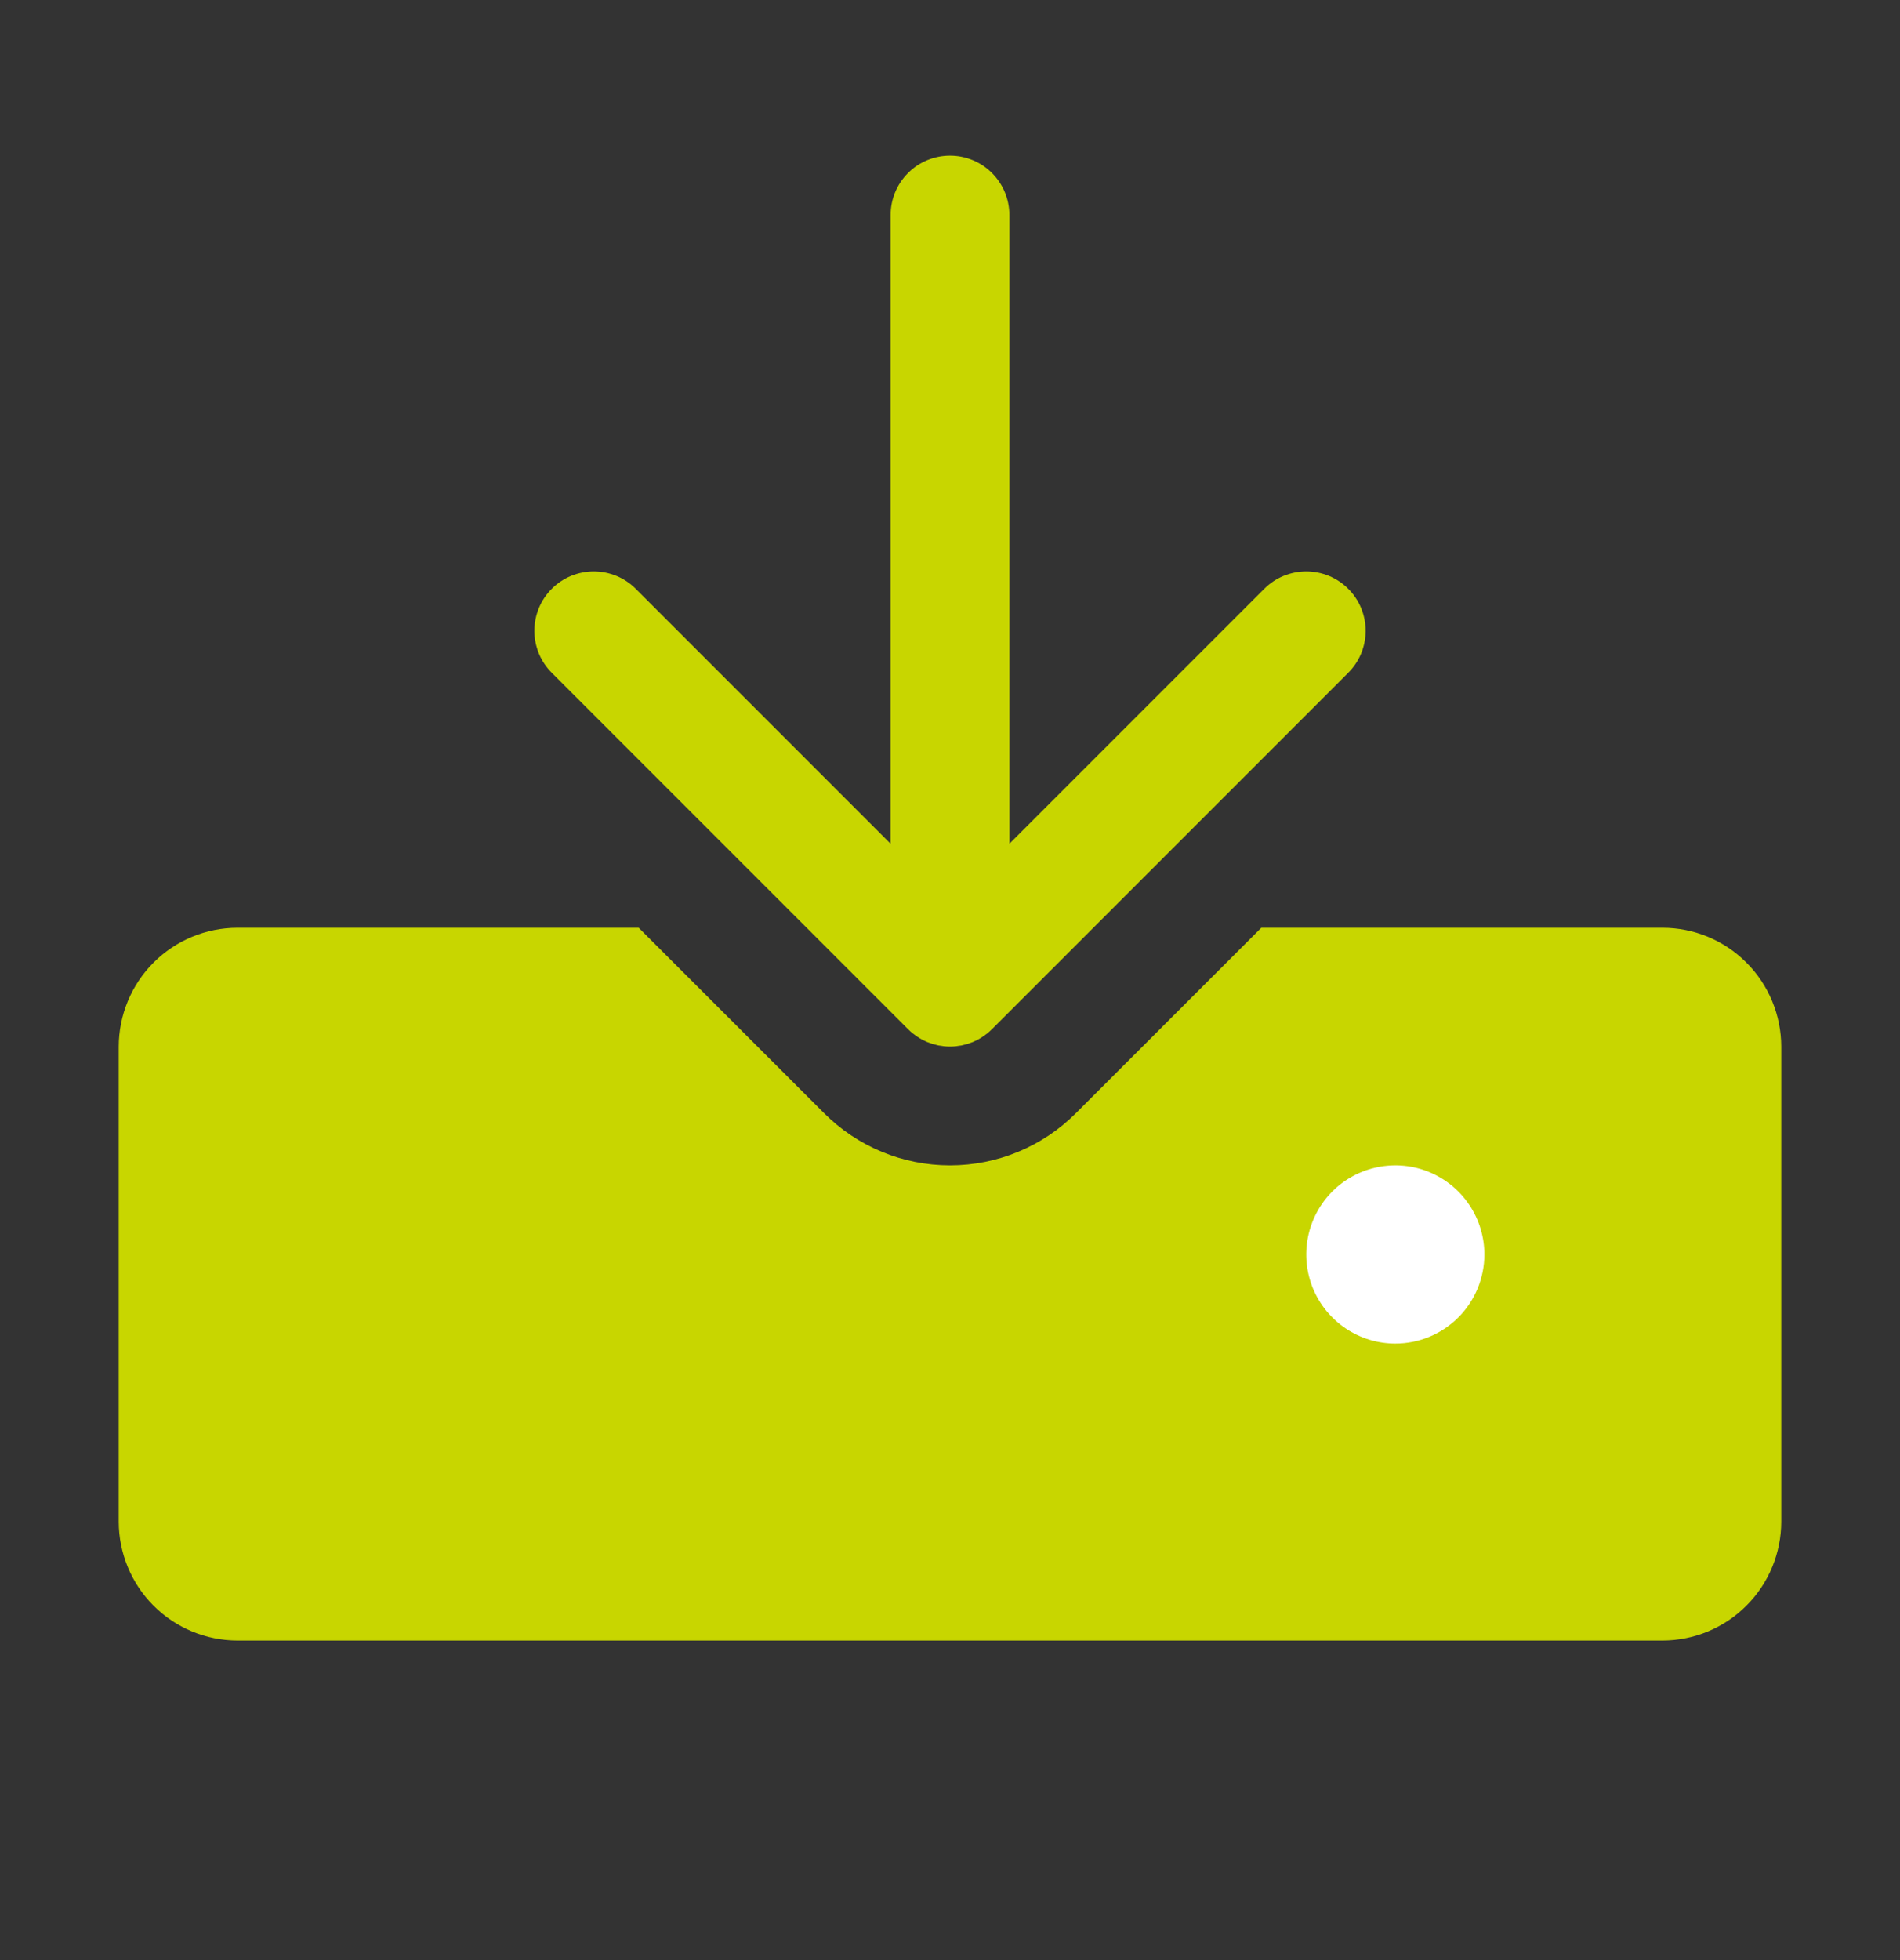<?xml version="1.0" encoding="UTF-8"?>
<svg xmlns="http://www.w3.org/2000/svg" width="32" height="33" viewBox="0 0 32 33" fill="none">
  <rect x="0" y="0" width="32" height="33" fill="#333333" stroke="none"/>
  <path d="M15.293 17.327C15.296 17.33 15.3 17.333 15.303 17.336C15.323 17.356 15.344 17.375 15.366 17.393C15.378 17.403 15.391 17.412 15.404 17.421C15.417 17.431 15.431 17.442 15.445 17.451C15.459 17.461 15.474 17.47 15.489 17.479C15.502 17.486 15.515 17.494 15.529 17.502C15.544 17.51 15.559 17.517 15.574 17.524C15.589 17.53 15.603 17.538 15.617 17.544C15.632 17.55 15.647 17.555 15.662 17.56C15.678 17.566 15.694 17.572 15.71 17.577C15.725 17.581 15.74 17.585 15.755 17.588C15.771 17.593 15.788 17.597 15.805 17.601C15.822 17.604 15.84 17.606 15.857 17.608C15.872 17.611 15.886 17.613 15.901 17.615C15.934 17.618 15.967 17.62 16 17.62C16.033 17.62 16.066 17.618 16.099 17.615C16.114 17.613 16.128 17.611 16.143 17.608C16.16 17.606 16.178 17.604 16.195 17.601C16.212 17.597 16.229 17.593 16.245 17.588C16.26 17.585 16.275 17.581 16.29 17.577C16.306 17.572 16.322 17.566 16.338 17.56C16.353 17.555 16.368 17.55 16.383 17.544C16.397 17.538 16.411 17.53 16.426 17.524C16.441 17.517 16.456 17.51 16.471 17.502C16.485 17.494 16.498 17.486 16.511 17.479C16.526 17.47 16.541 17.461 16.555 17.451C16.57 17.442 16.583 17.431 16.596 17.421C16.609 17.412 16.622 17.403 16.634 17.393C16.656 17.375 16.677 17.355 16.698 17.335C16.701 17.332 16.704 17.33 16.707 17.327L22.707 11.327C22.8 11.234 22.874 11.124 22.924 11.003C22.974 10.881 23 10.751 23 10.62C23 10.489 22.974 10.359 22.924 10.237C22.874 10.116 22.8 10.006 22.707 9.913C22.614 9.82 22.504 9.746 22.383 9.696C22.261 9.646 22.131 9.62 22 9.62C21.869 9.62 21.739 9.646 21.617 9.696C21.496 9.746 21.386 9.82 21.293 9.913L17 14.206V3.62C17 3.355 16.895 3.1 16.707 2.913C16.52 2.725 16.265 2.62 16 2.62C15.735 2.62 15.48 2.725 15.293 2.913C15.105 3.1 15 3.355 15 3.62V14.206L10.707 9.913C10.614 9.82 10.504 9.746 10.383 9.696C10.261 9.646 10.131 9.62 10 9.62C9.869 9.62 9.739 9.646 9.617 9.696C9.496 9.746 9.386 9.82 9.293 9.913C9.2 10.006 9.126 10.116 9.076 10.237C9.026 10.359 9 10.489 9 10.62C9 10.751 9.026 10.881 9.076 11.003C9.126 11.124 9.2 11.234 9.293 11.327L15.293 17.327Z" fill="#C8D600"></path>
  <path d="M28 15.62H21.243L18.121 18.741C17.559 19.304 16.796 19.62 16 19.62C15.204 19.62 14.441 19.304 13.879 18.741L10.757 15.62H4C3.47 15.62 2.961 15.831 2.586 16.206C2.212 16.581 2.001 17.09 2 17.62V25.62C2.001 26.15 2.212 26.659 2.586 27.033C2.961 27.408 3.47 27.619 4 27.62H28C28.53 27.619 29.039 27.408 29.413 27.033C29.788 26.659 29.999 26.15 30 25.62V17.62C29.999 17.09 29.788 16.581 29.413 16.206C29.039 15.831 28.53 15.62 28 15.62Z" fill="#C8D600"></path>
  <path d="M22.667 22.367C22.913 22.532 23.203 22.62 23.5 22.62C23.898 22.62 24.279 22.462 24.561 22.18C24.842 21.899 25 21.518 25 21.12C25 20.823 24.912 20.533 24.747 20.287C24.582 20.04 24.348 19.848 24.074 19.734C23.8 19.62 23.498 19.591 23.207 19.649C22.916 19.707 22.649 19.849 22.439 20.059C22.23 20.269 22.087 20.536 22.029 20.827C21.971 21.118 22.001 21.42 22.114 21.694C22.228 21.968 22.42 22.202 22.667 22.367Z" fill="white"></path>
</svg>

